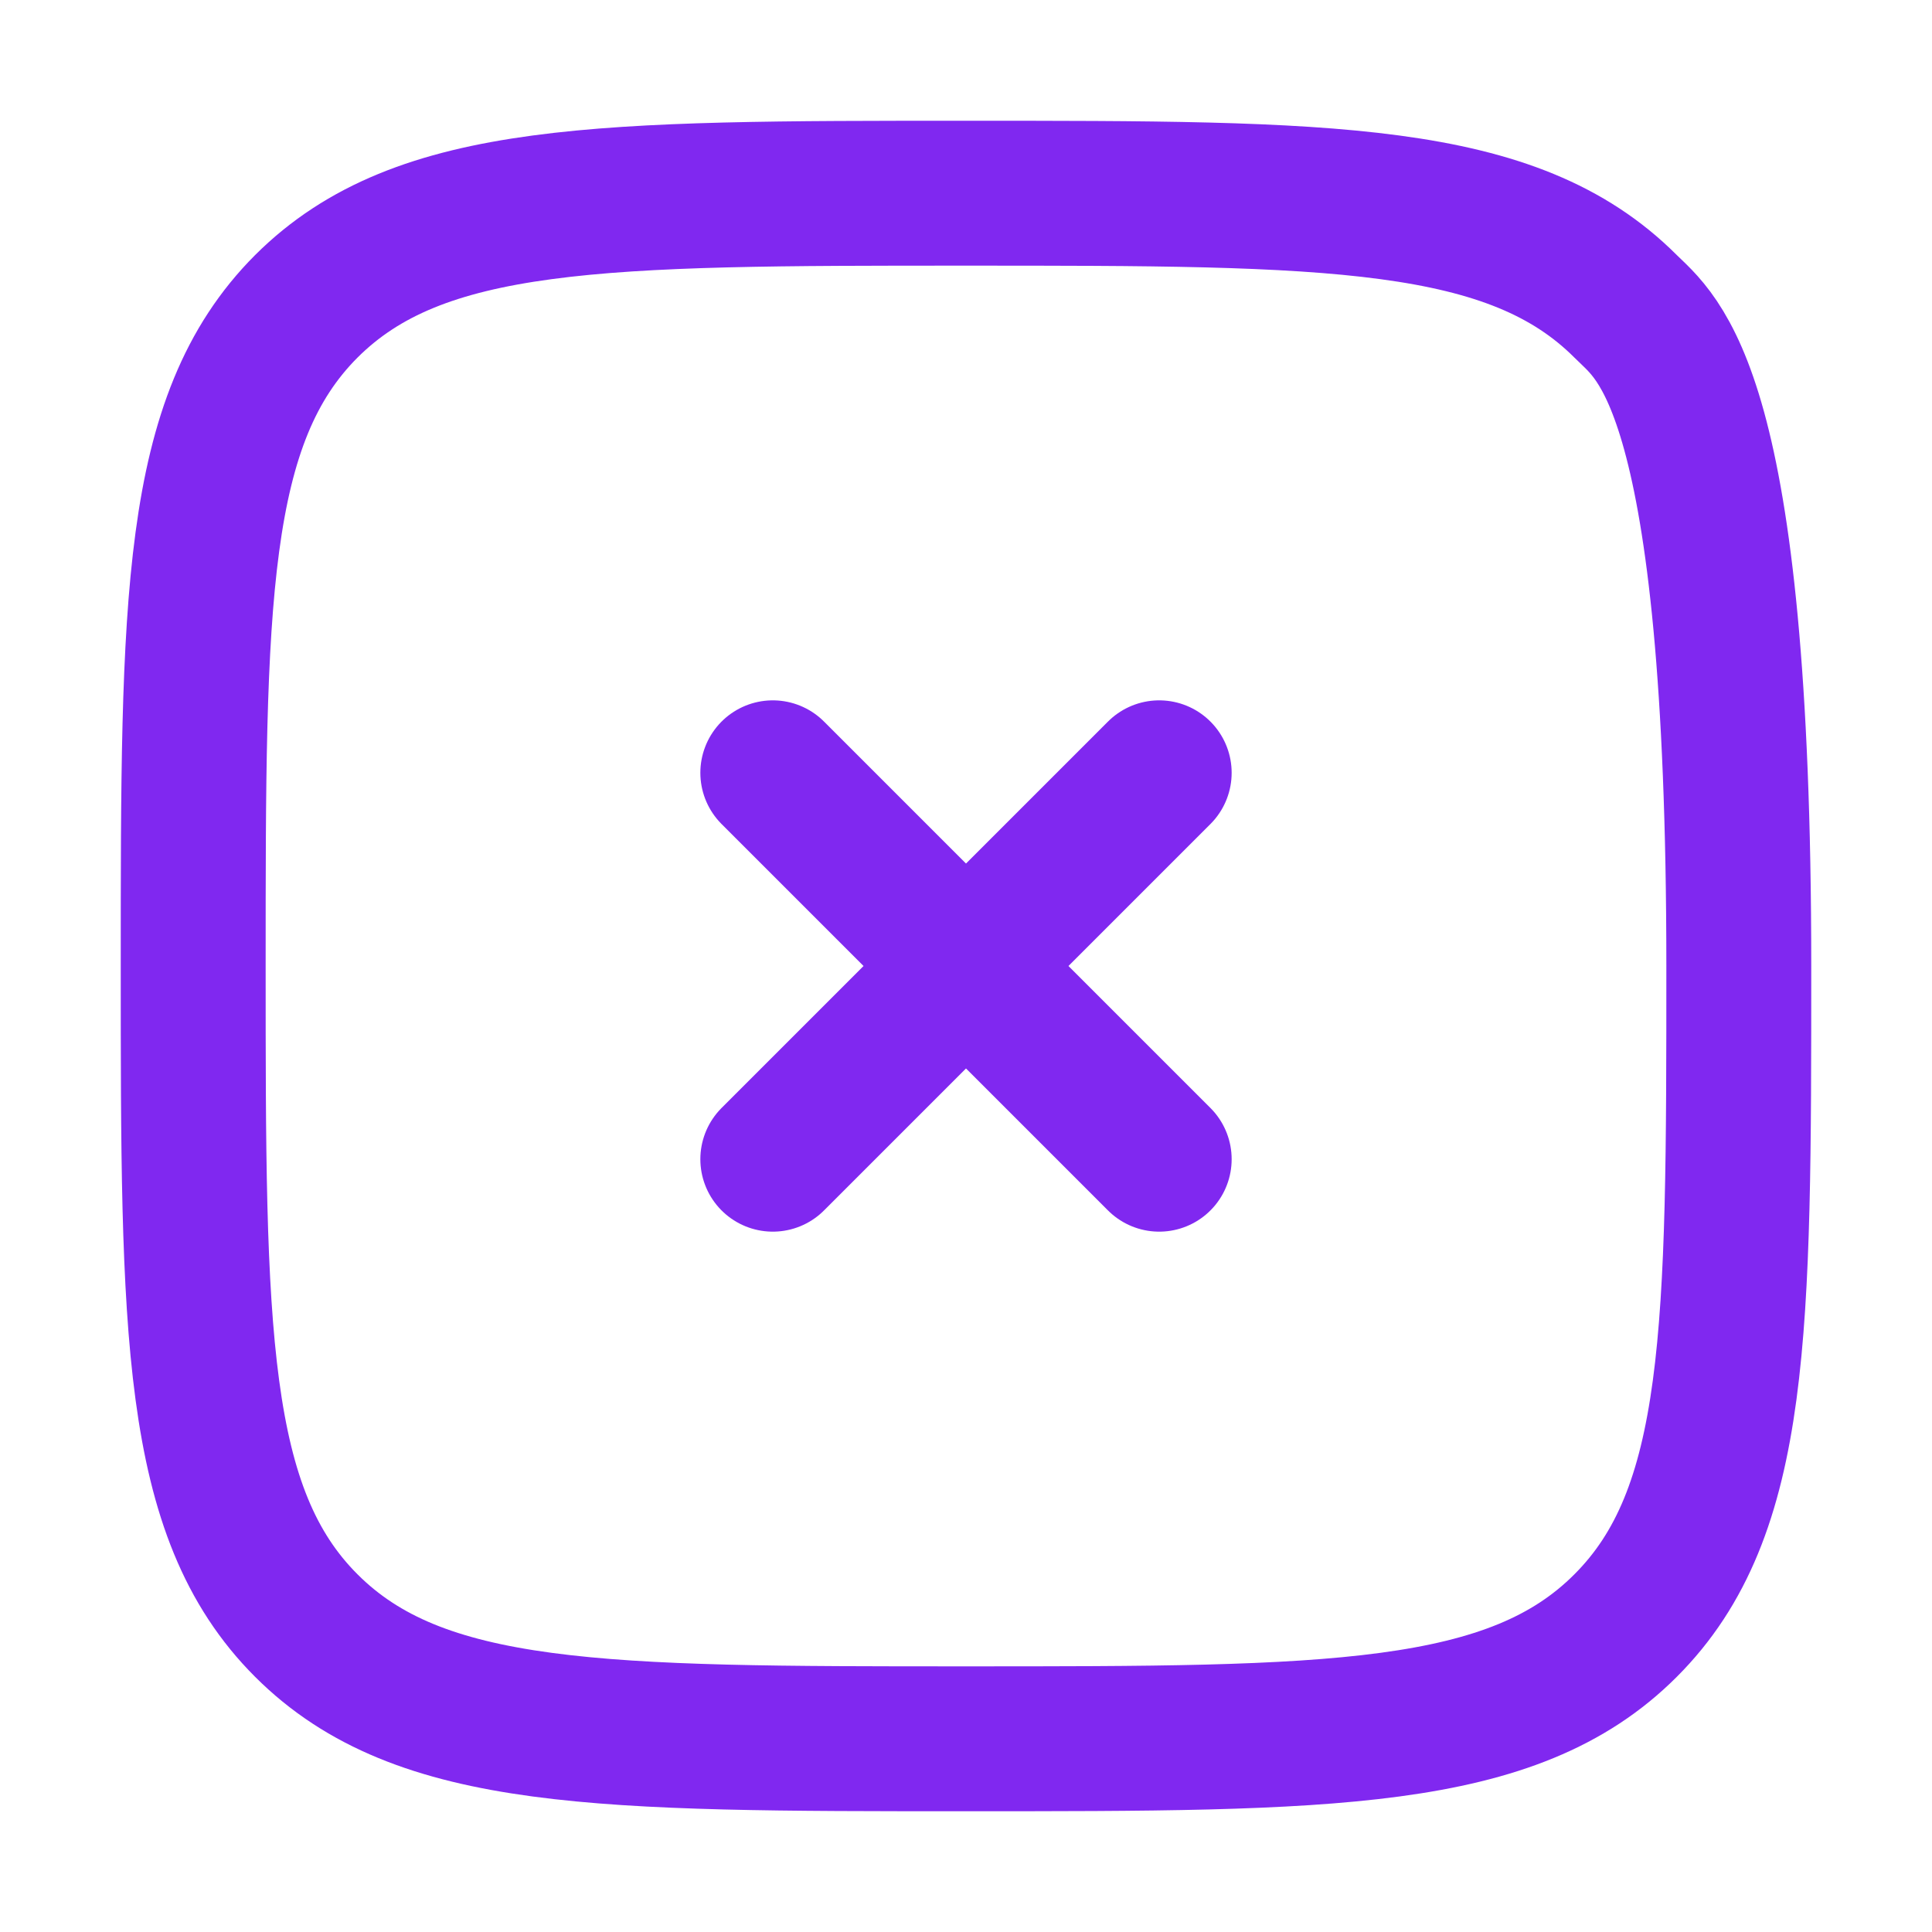 <svg width="20" height="20" viewBox="0 0 20 20" fill="none" xmlns="http://www.w3.org/2000/svg">
<path d="M12 8L8 12M8 8L12 12M18 10C18 13.771 18 15.657 16.828 16.828C15.658 18 13.771 18 10 18C6.229 18 4.343 18 3.171 16.828C2 15.658 2 13.771 2 10C2 6.229 2 4.343 3.171 3.171C4.344 2 6.229 2 10 2C13.771 2 15.657 2 16.828 3.171C17.157 3.5 18 4 18 10Z" stroke="#8028F0" stroke-width="1.5" stroke-linecap="round"/>
</svg>
